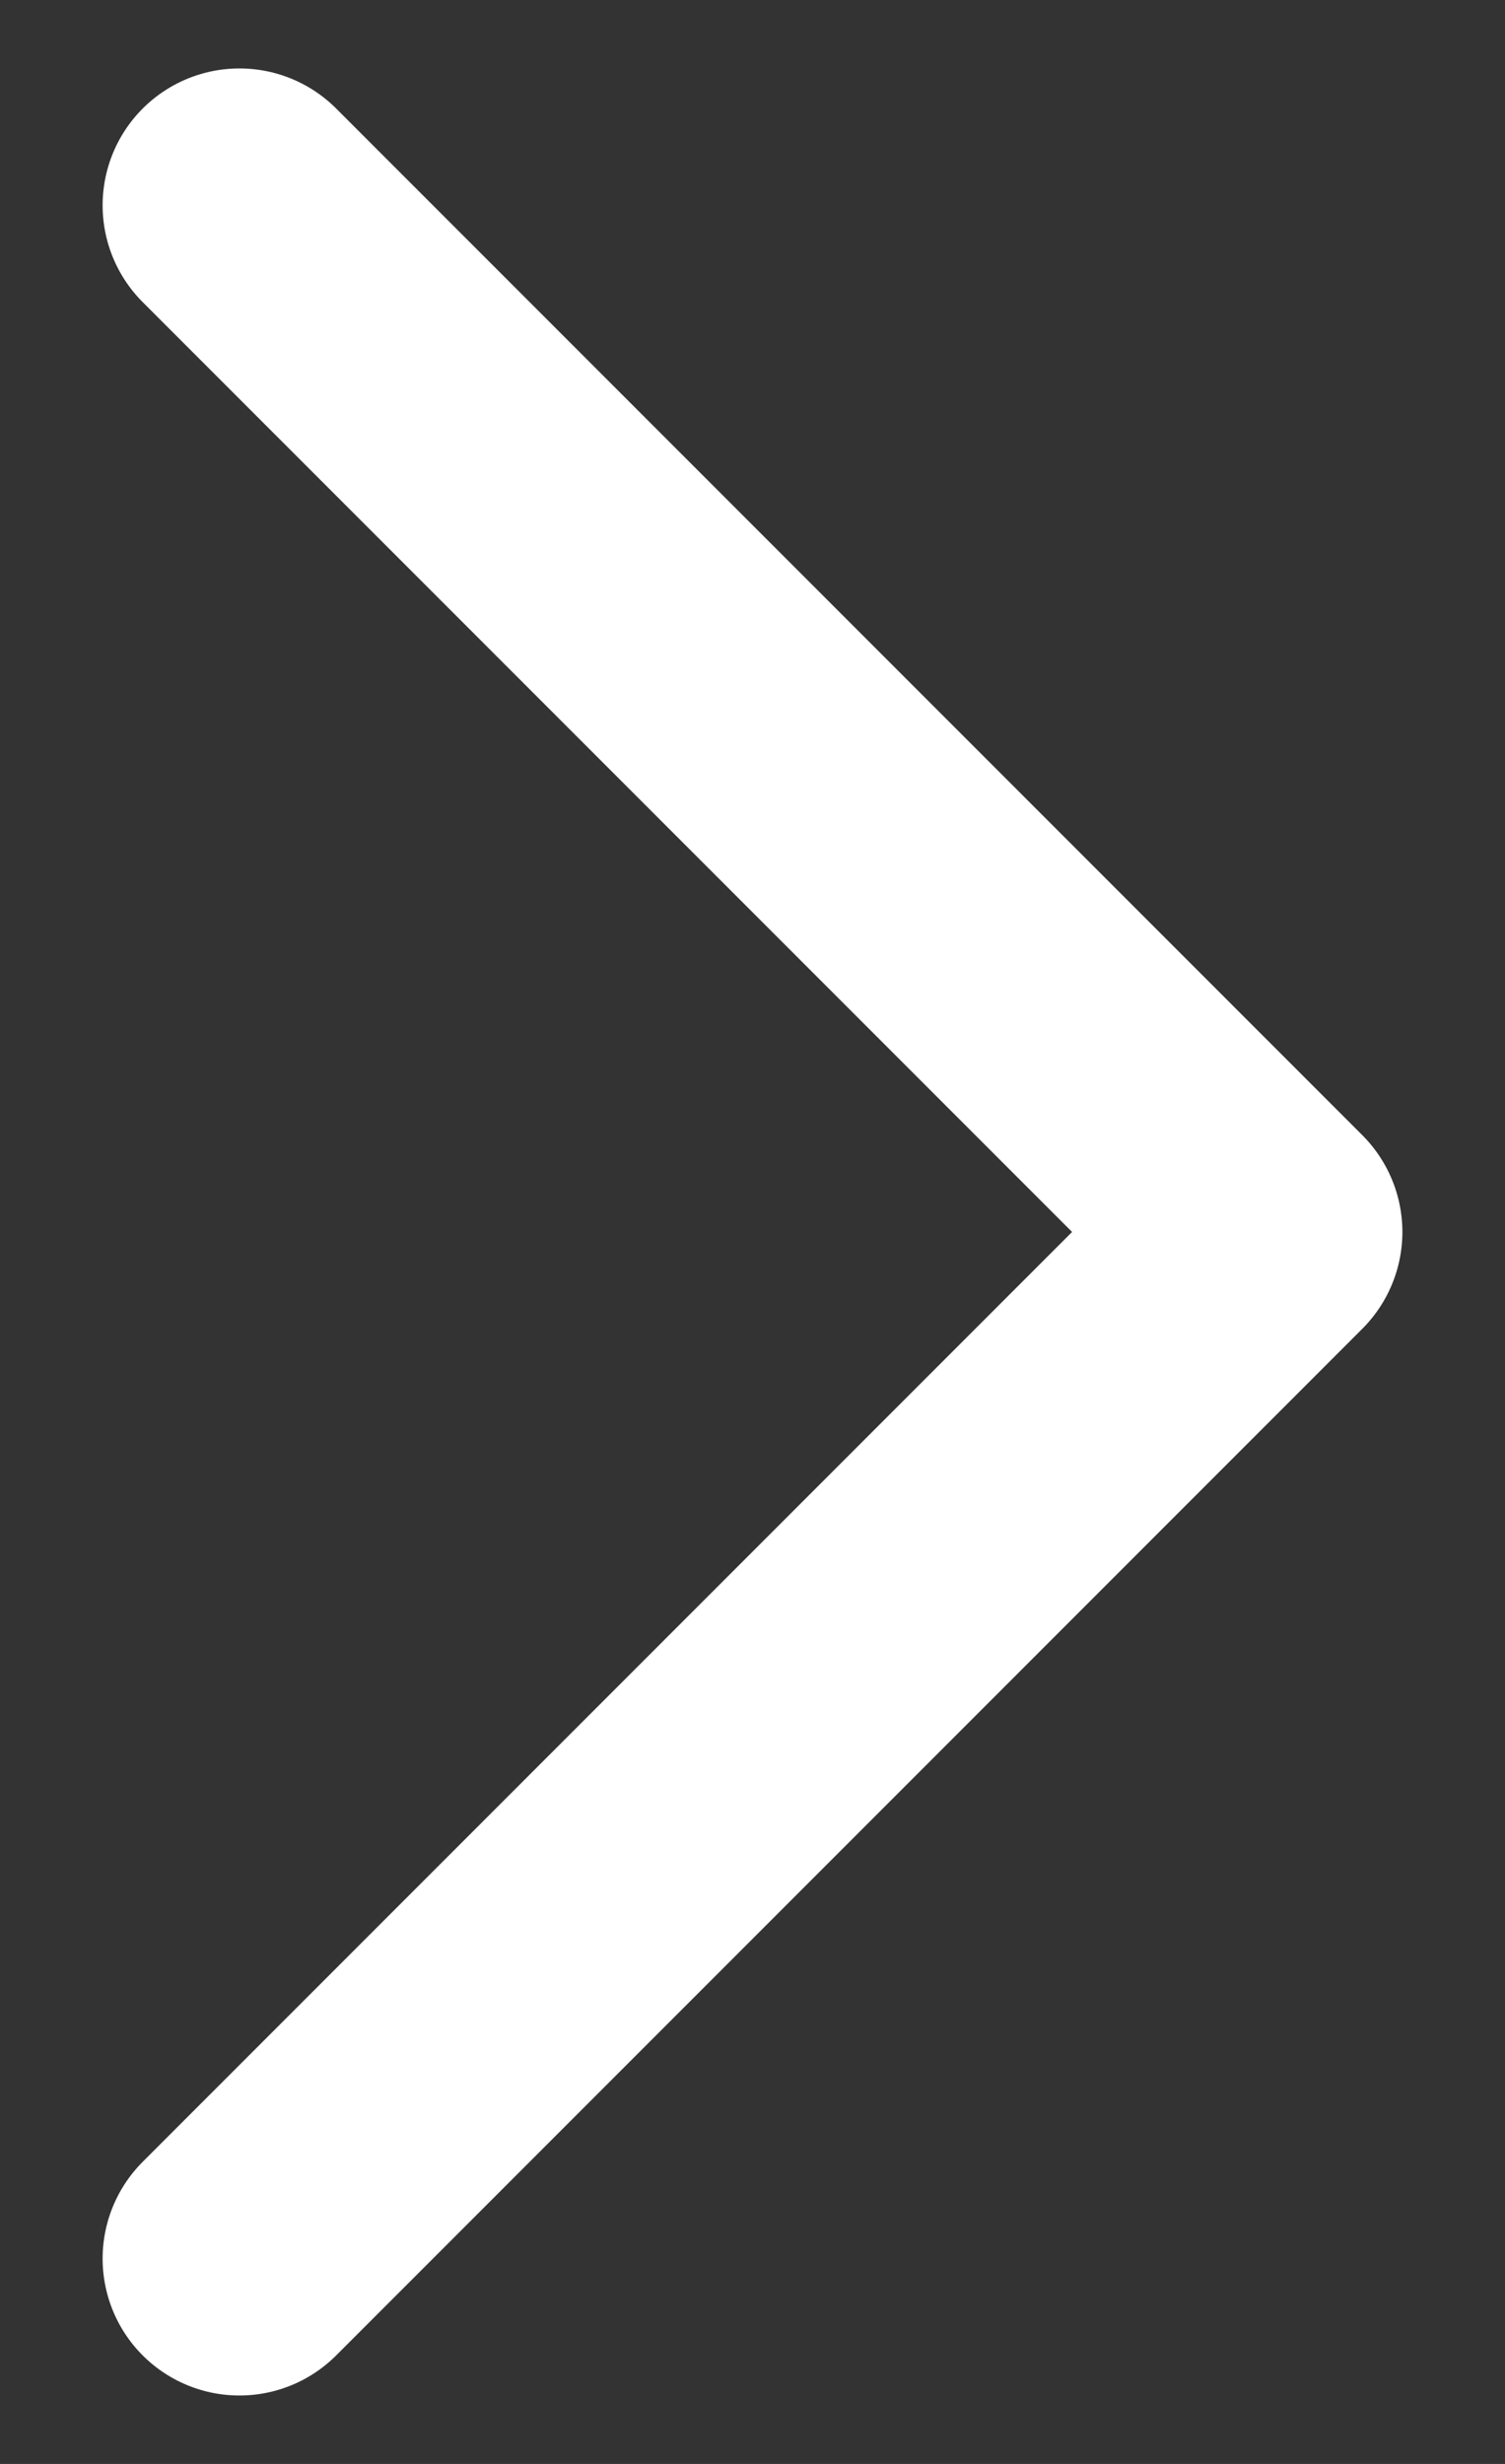 <svg width="11" height="18" viewBox="0 0 11 18" fill="none" xmlns="http://www.w3.org/2000/svg">
<rect x="0" y="0" width="11" height="18" fill="#333333" stroke="none"/>
<path d="M1.75 16.5L9.25 9L1.75 1.5" stroke="white" stroke-width="2" stroke-linecap="round" stroke-linejoin="round"/>
</svg>
